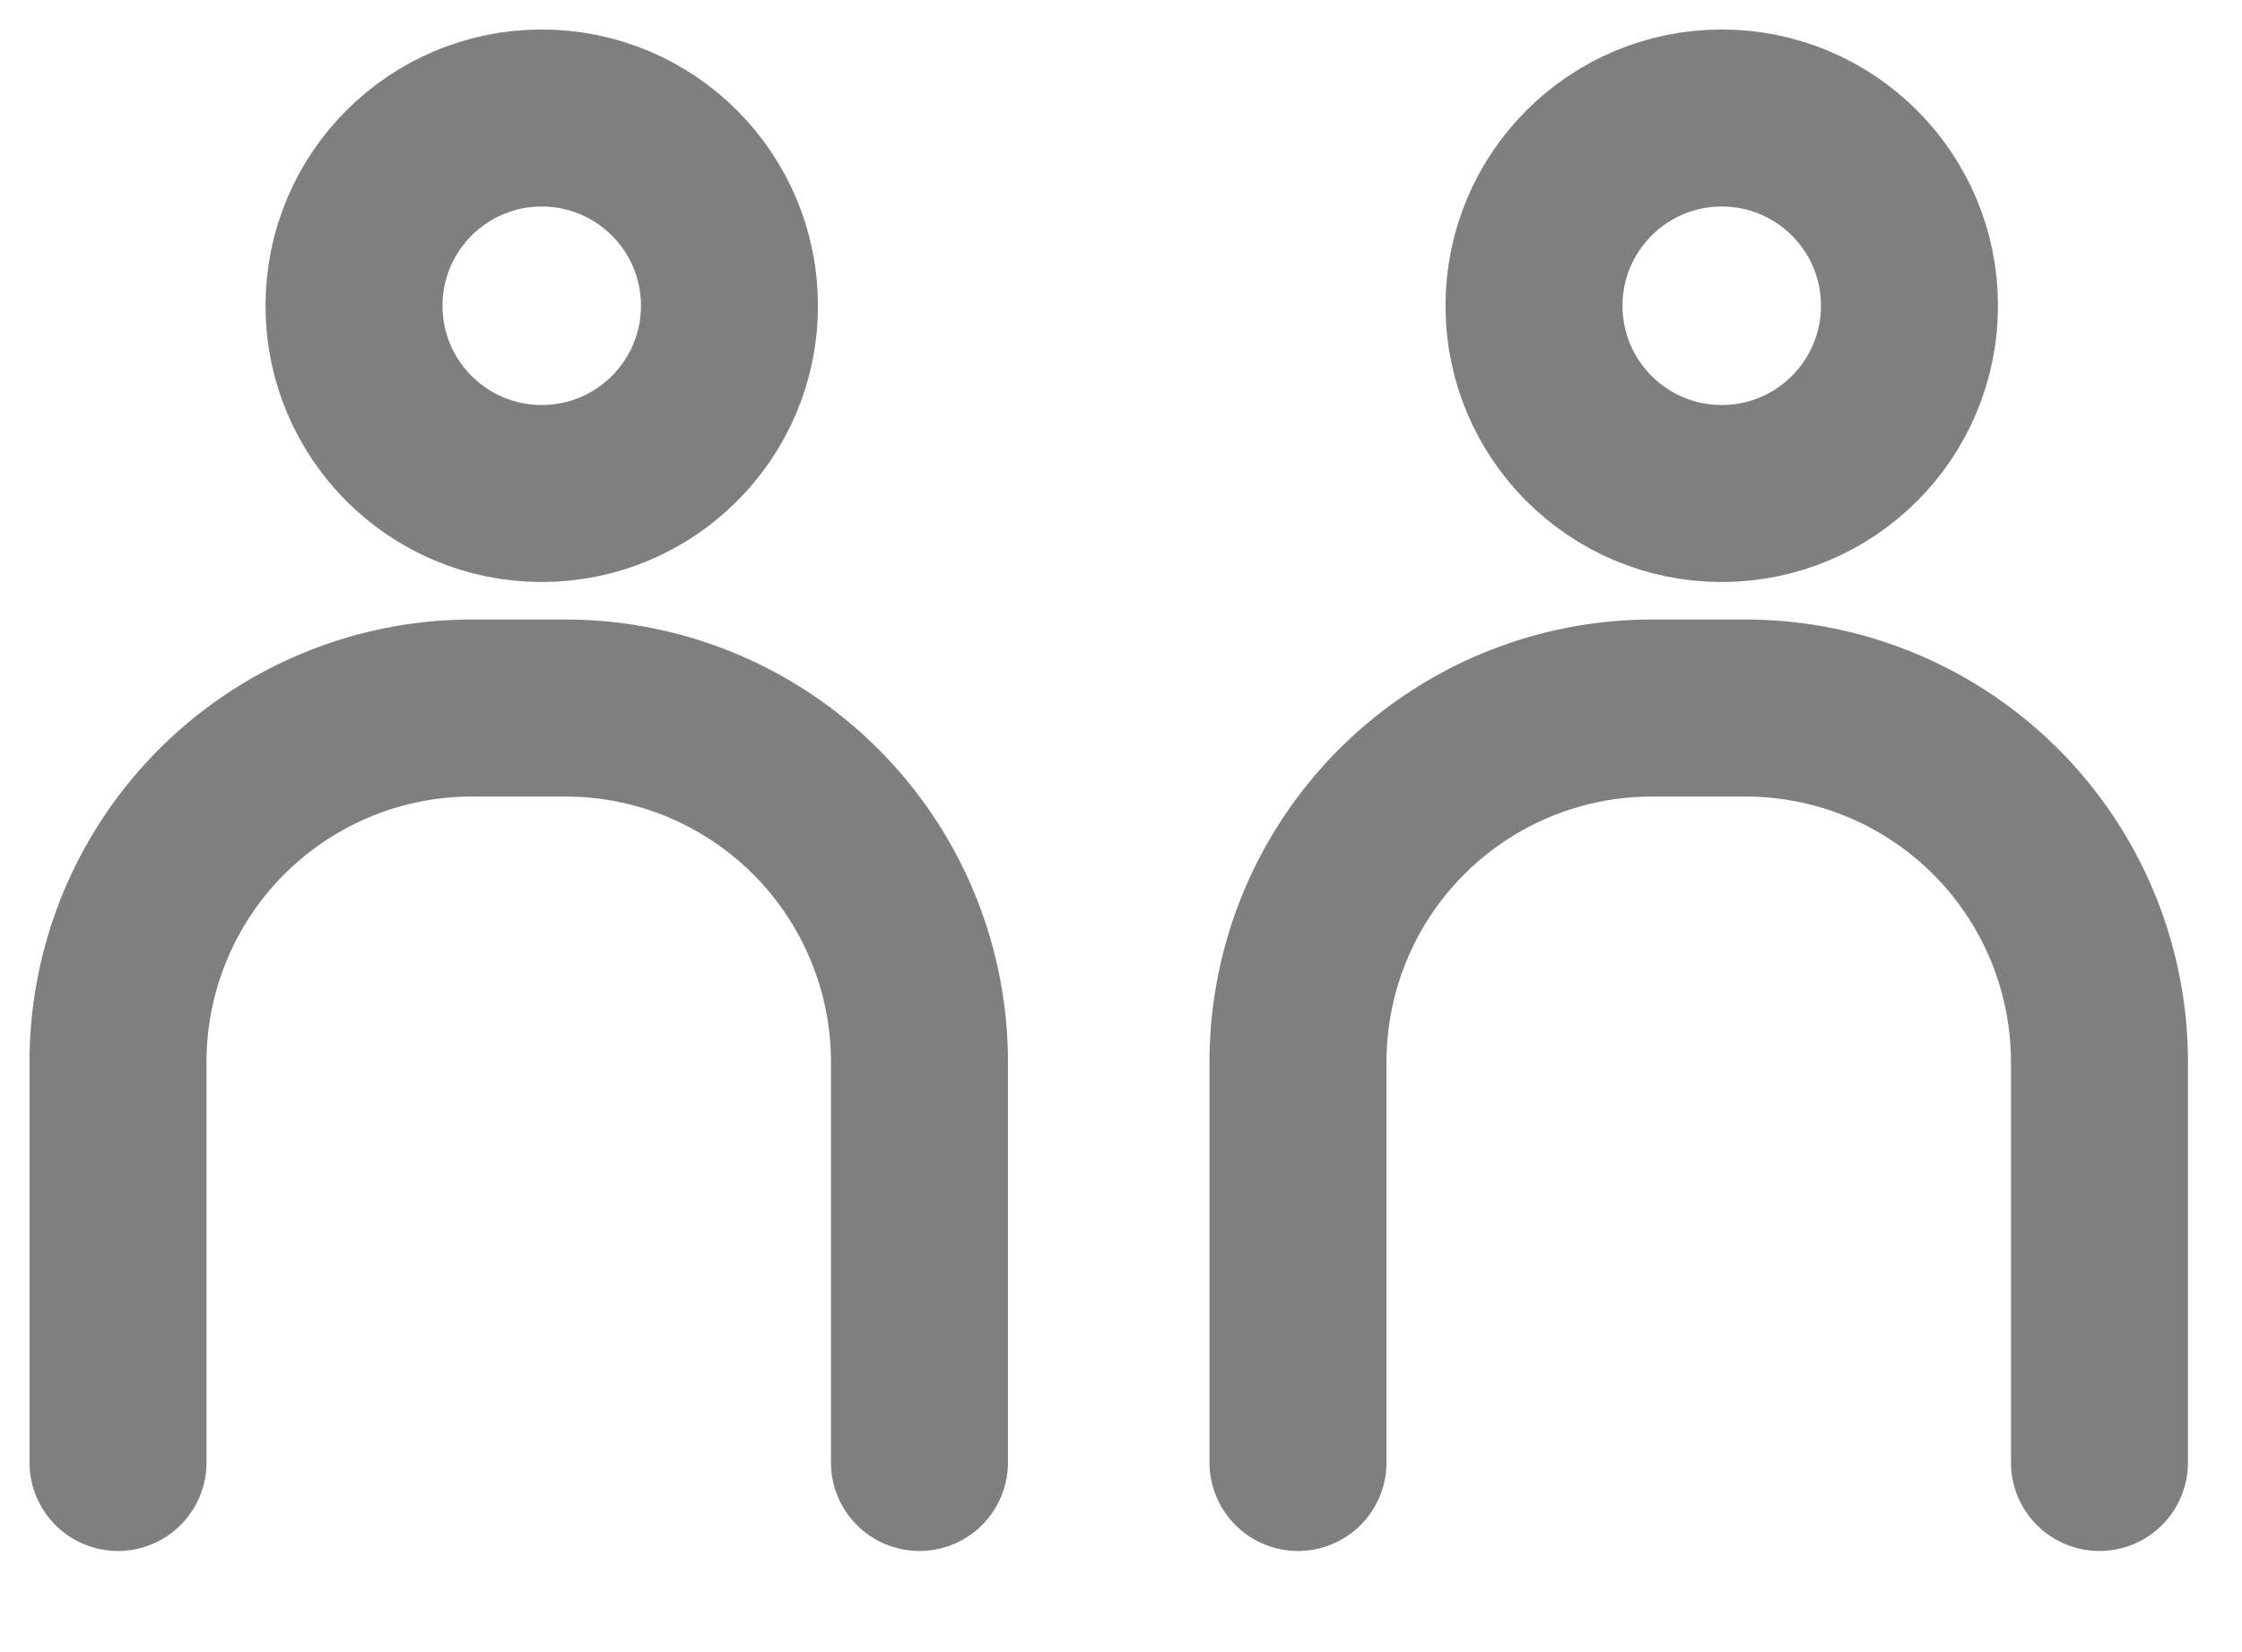 <svg xmlns="http://www.w3.org/2000/svg" width="19" height="14" viewBox="0 0 19 14">
    <g fill="none" fill-rule="nonzero" stroke="#000" stroke-width="1.5" opacity=".5">
        <g transform="translate(11 1)">
            <circle cx="3.591" cy="1.591" r="1.591"/>
            <path stroke-linecap="round" d="M0 11.393V8a3 3 0 0 1 3-3h.792a3 3 0 0 1 3 3v3.393"/>
        </g>
        <g transform="translate(1 1)">
            <circle cx="3.591" cy="1.591" r="1.591"/>
            <path stroke-linecap="round" d="M0 11.393V8a3 3 0 0 1 3-3h.792a3 3 0 0 1 3 3v3.393"/>
        </g>
    </g>
</svg>
